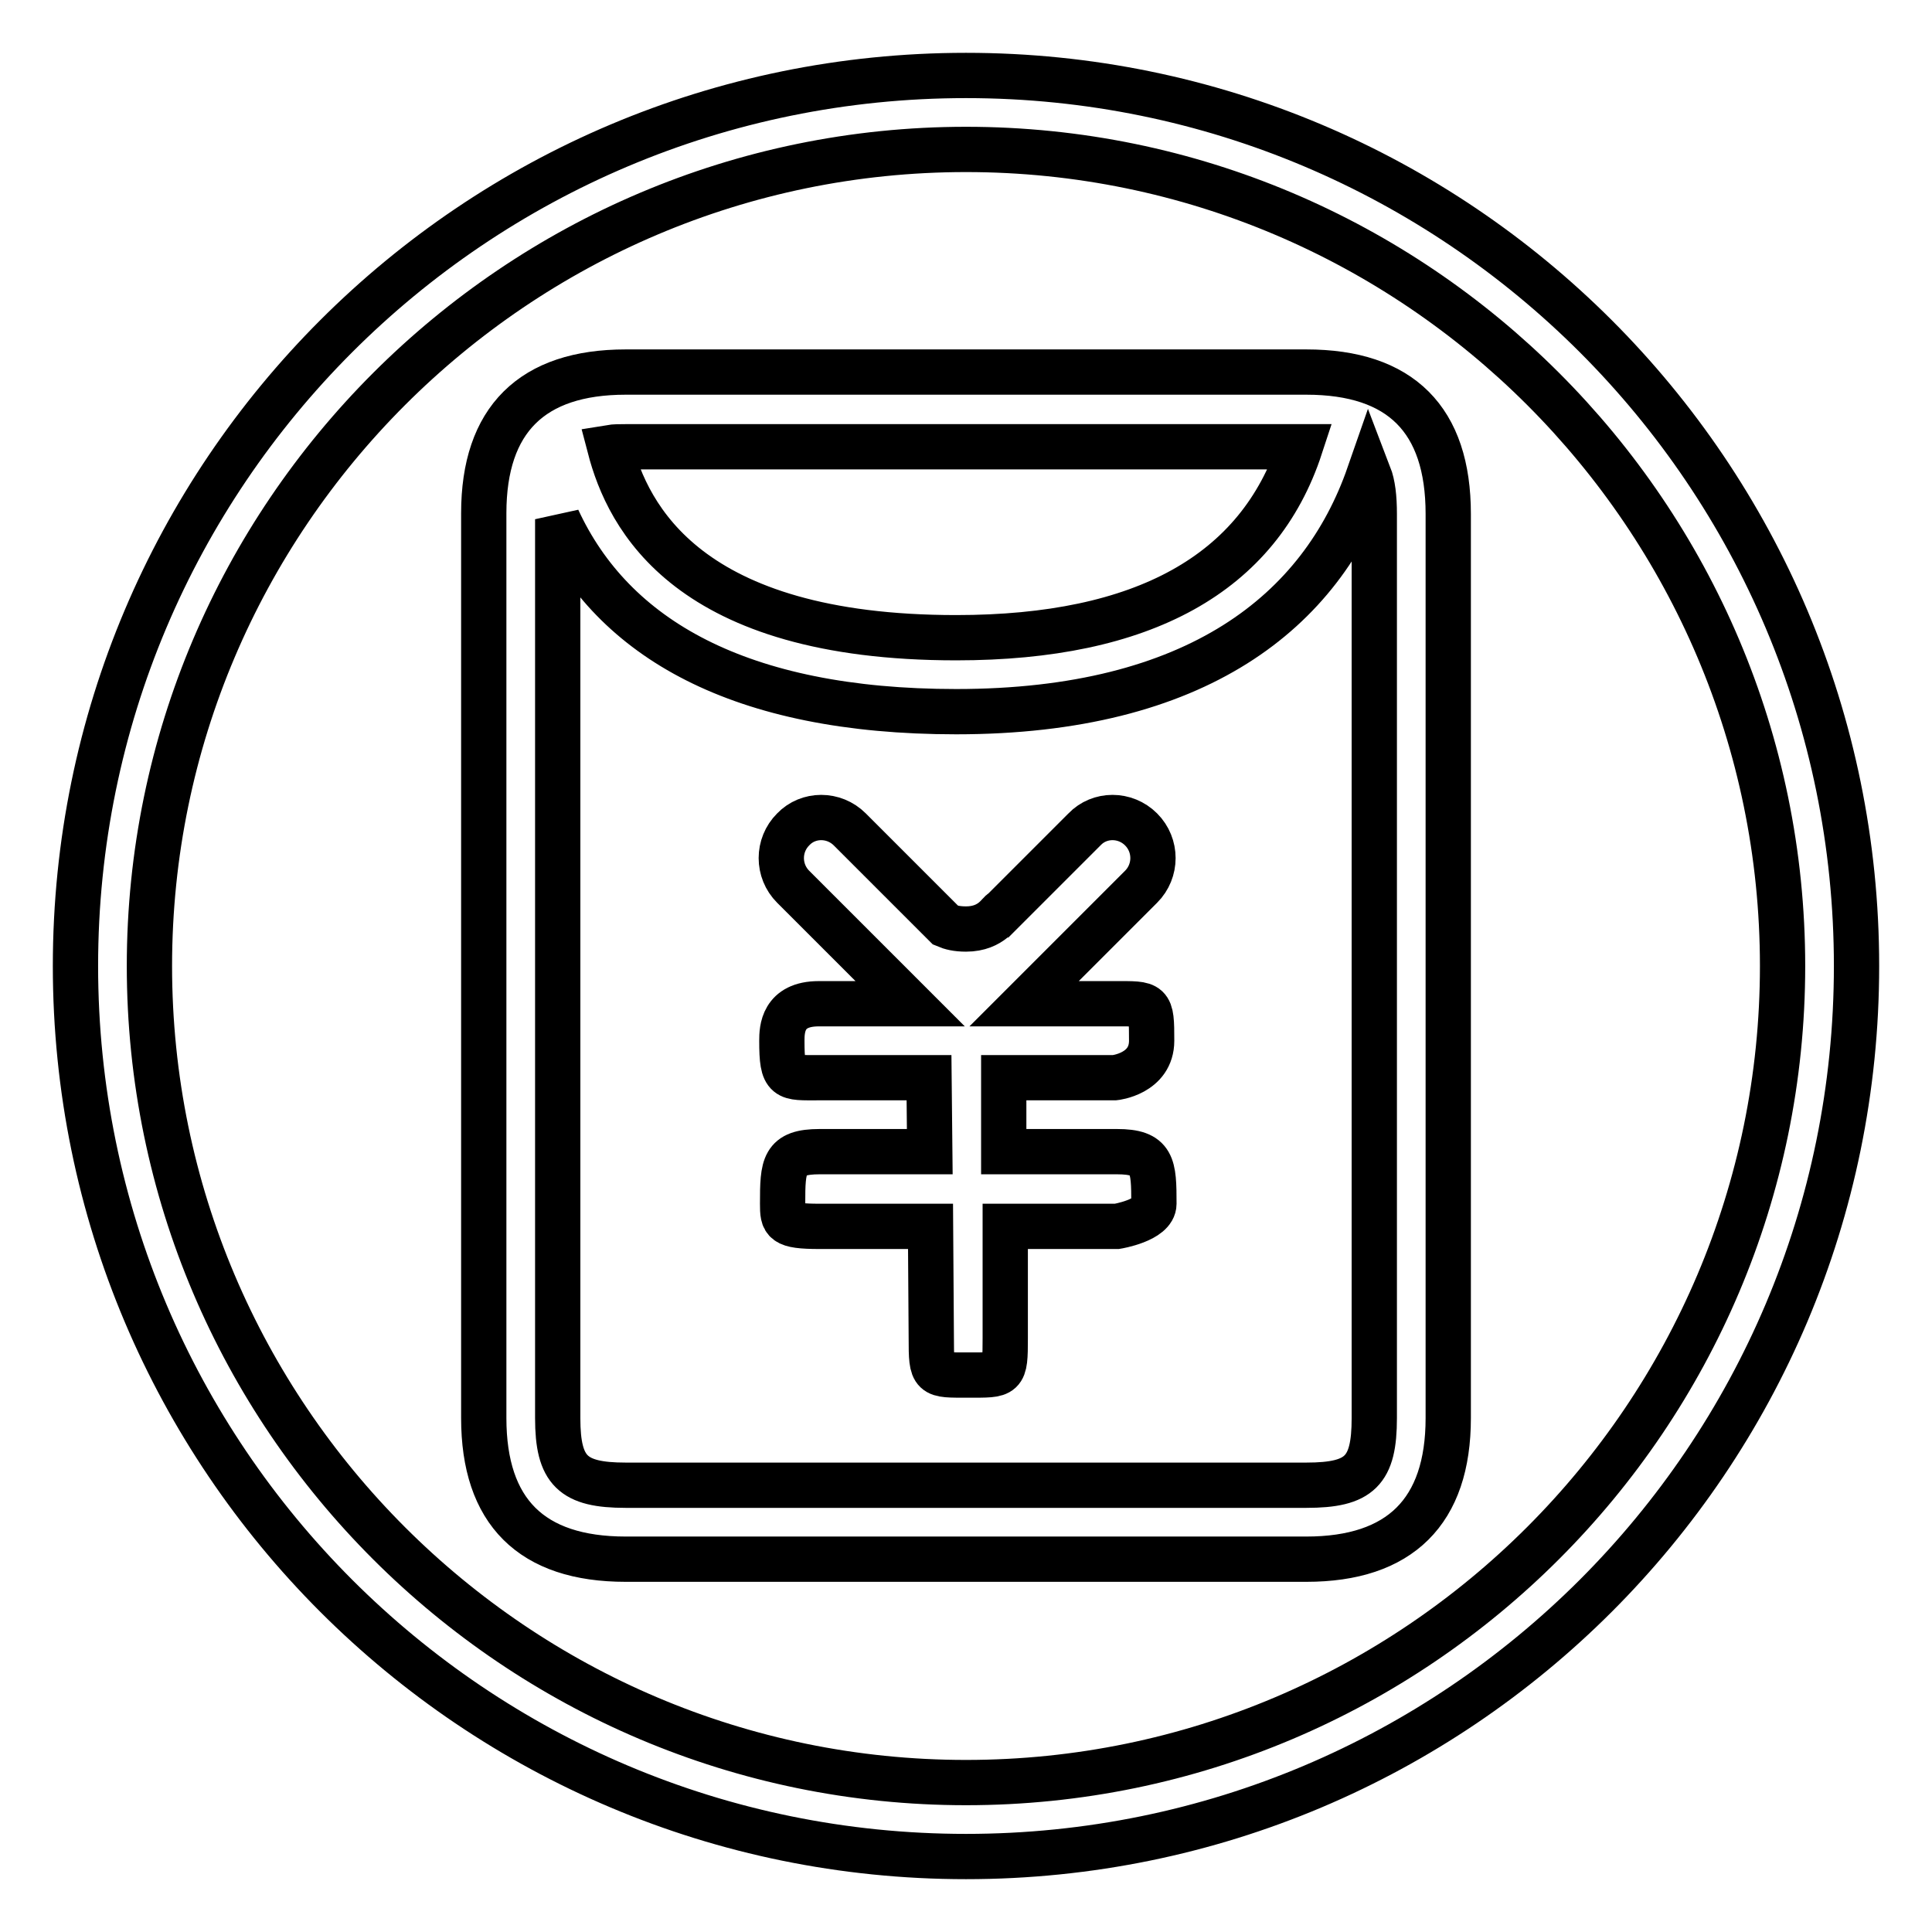 <?xml version="1.0" encoding="utf-8"?>
<!-- Svg Vector Icons : http://www.onlinewebfonts.com/icon -->
<!DOCTYPE svg PUBLIC "-//W3C//DTD SVG 1.1//EN" "http://www.w3.org/Graphics/SVG/1.1/DTD/svg11.dtd">
<svg version="1.1" xmlns="http://www.w3.org/2000/svg" xmlns:xlink="http://www.w3.org/1999/xlink" x="0px" y="0px" viewBox="0 0 256 256" enable-background="new 0 0 256 256" xml:space="preserve">
<g> <path stroke-width="6" fill-opacity="0" stroke="#000000"  d="M128,19.8c59.6,0,108.2,48.5,108.2,108.2c0,59.6-48.5,108.2-108.2,108.2c-59.6,0-108.2-48.5-108.2-108.2 C19.8,68.4,68.4,19.8,128,19.8 M128,10C62.8,10,10,62.8,10,128s52.8,118,118,118c65.2,0,118-52.8,118-118S193.2,10,128,10L128,10z  M173.1,49.3H82.9c-12.4,0-18.8,6.3-18.8,18.7v119.9c0,12.4,6.3,18.7,18.8,18.7h90.2c12.4,0,18.8-6.3,18.8-18.7V68.1 C191.9,55.6,185.6,49.3,173.1,49.3z M82.9,59.2h89.4c-5.5,16.8-20.8,25.3-45.6,25.3c-35.6,0-43.5-16-45.9-25.2 C81.4,59.2,82.1,59.2,82.9,59.2z M182.1,187.9c0,7-1.9,8.9-9,8.9H82.9c-7,0-9-1.9-9-8.9V68.8c7.3,15.8,24.1,25.5,52.8,25.5 c31.9,0,48.4-13.3,54.7-31.4c0.5,1.3,0.7,3,0.7,5.2V187.9z M147.7,142.8c0,0,4.9-0.5,4.9-4.9c0-5.1-0.1-4.9-4.9-4.9h-12l15.5-15.5 c2.1-2.1,2.1-5.5,0-7.6c-2.1-2.1-5.5-2.1-7.5,0l-10.9,10.9c-0.3-0.1-1.3,2.3-4.8,2.3c-1.2,0-2-0.2-2.7-0.5l-12.7-12.7 c-2.1-2.1-5.5-2.1-7.5,0c-2.1,2.1-2.1,5.5,0,7.6l15.5,15.5h-12.1c-4.8,0-4.9,3.4-4.9,4.9c0,5.2,0.6,4.9,4.9,4.9c3.7,0,9,0,14.6,0 l0.1,9.8h-14.6c-4.8,0-4.9,1.8-4.9,6.9c0,2.4,0.1,3,4.9,3h14.7l0.1,14.8c0,5.1,0.1,4.9,4.9,4.9l0,0c4.8,0,4.9,0.2,4.9-4.9v-14.8 h14.8c0,0,4.9-0.8,4.9-3c0-5.1-0.1-6.9-4.9-6.9H133v-9.8C141,142.8,147.7,142.8,147.7,142.8z"/></g>
</svg>